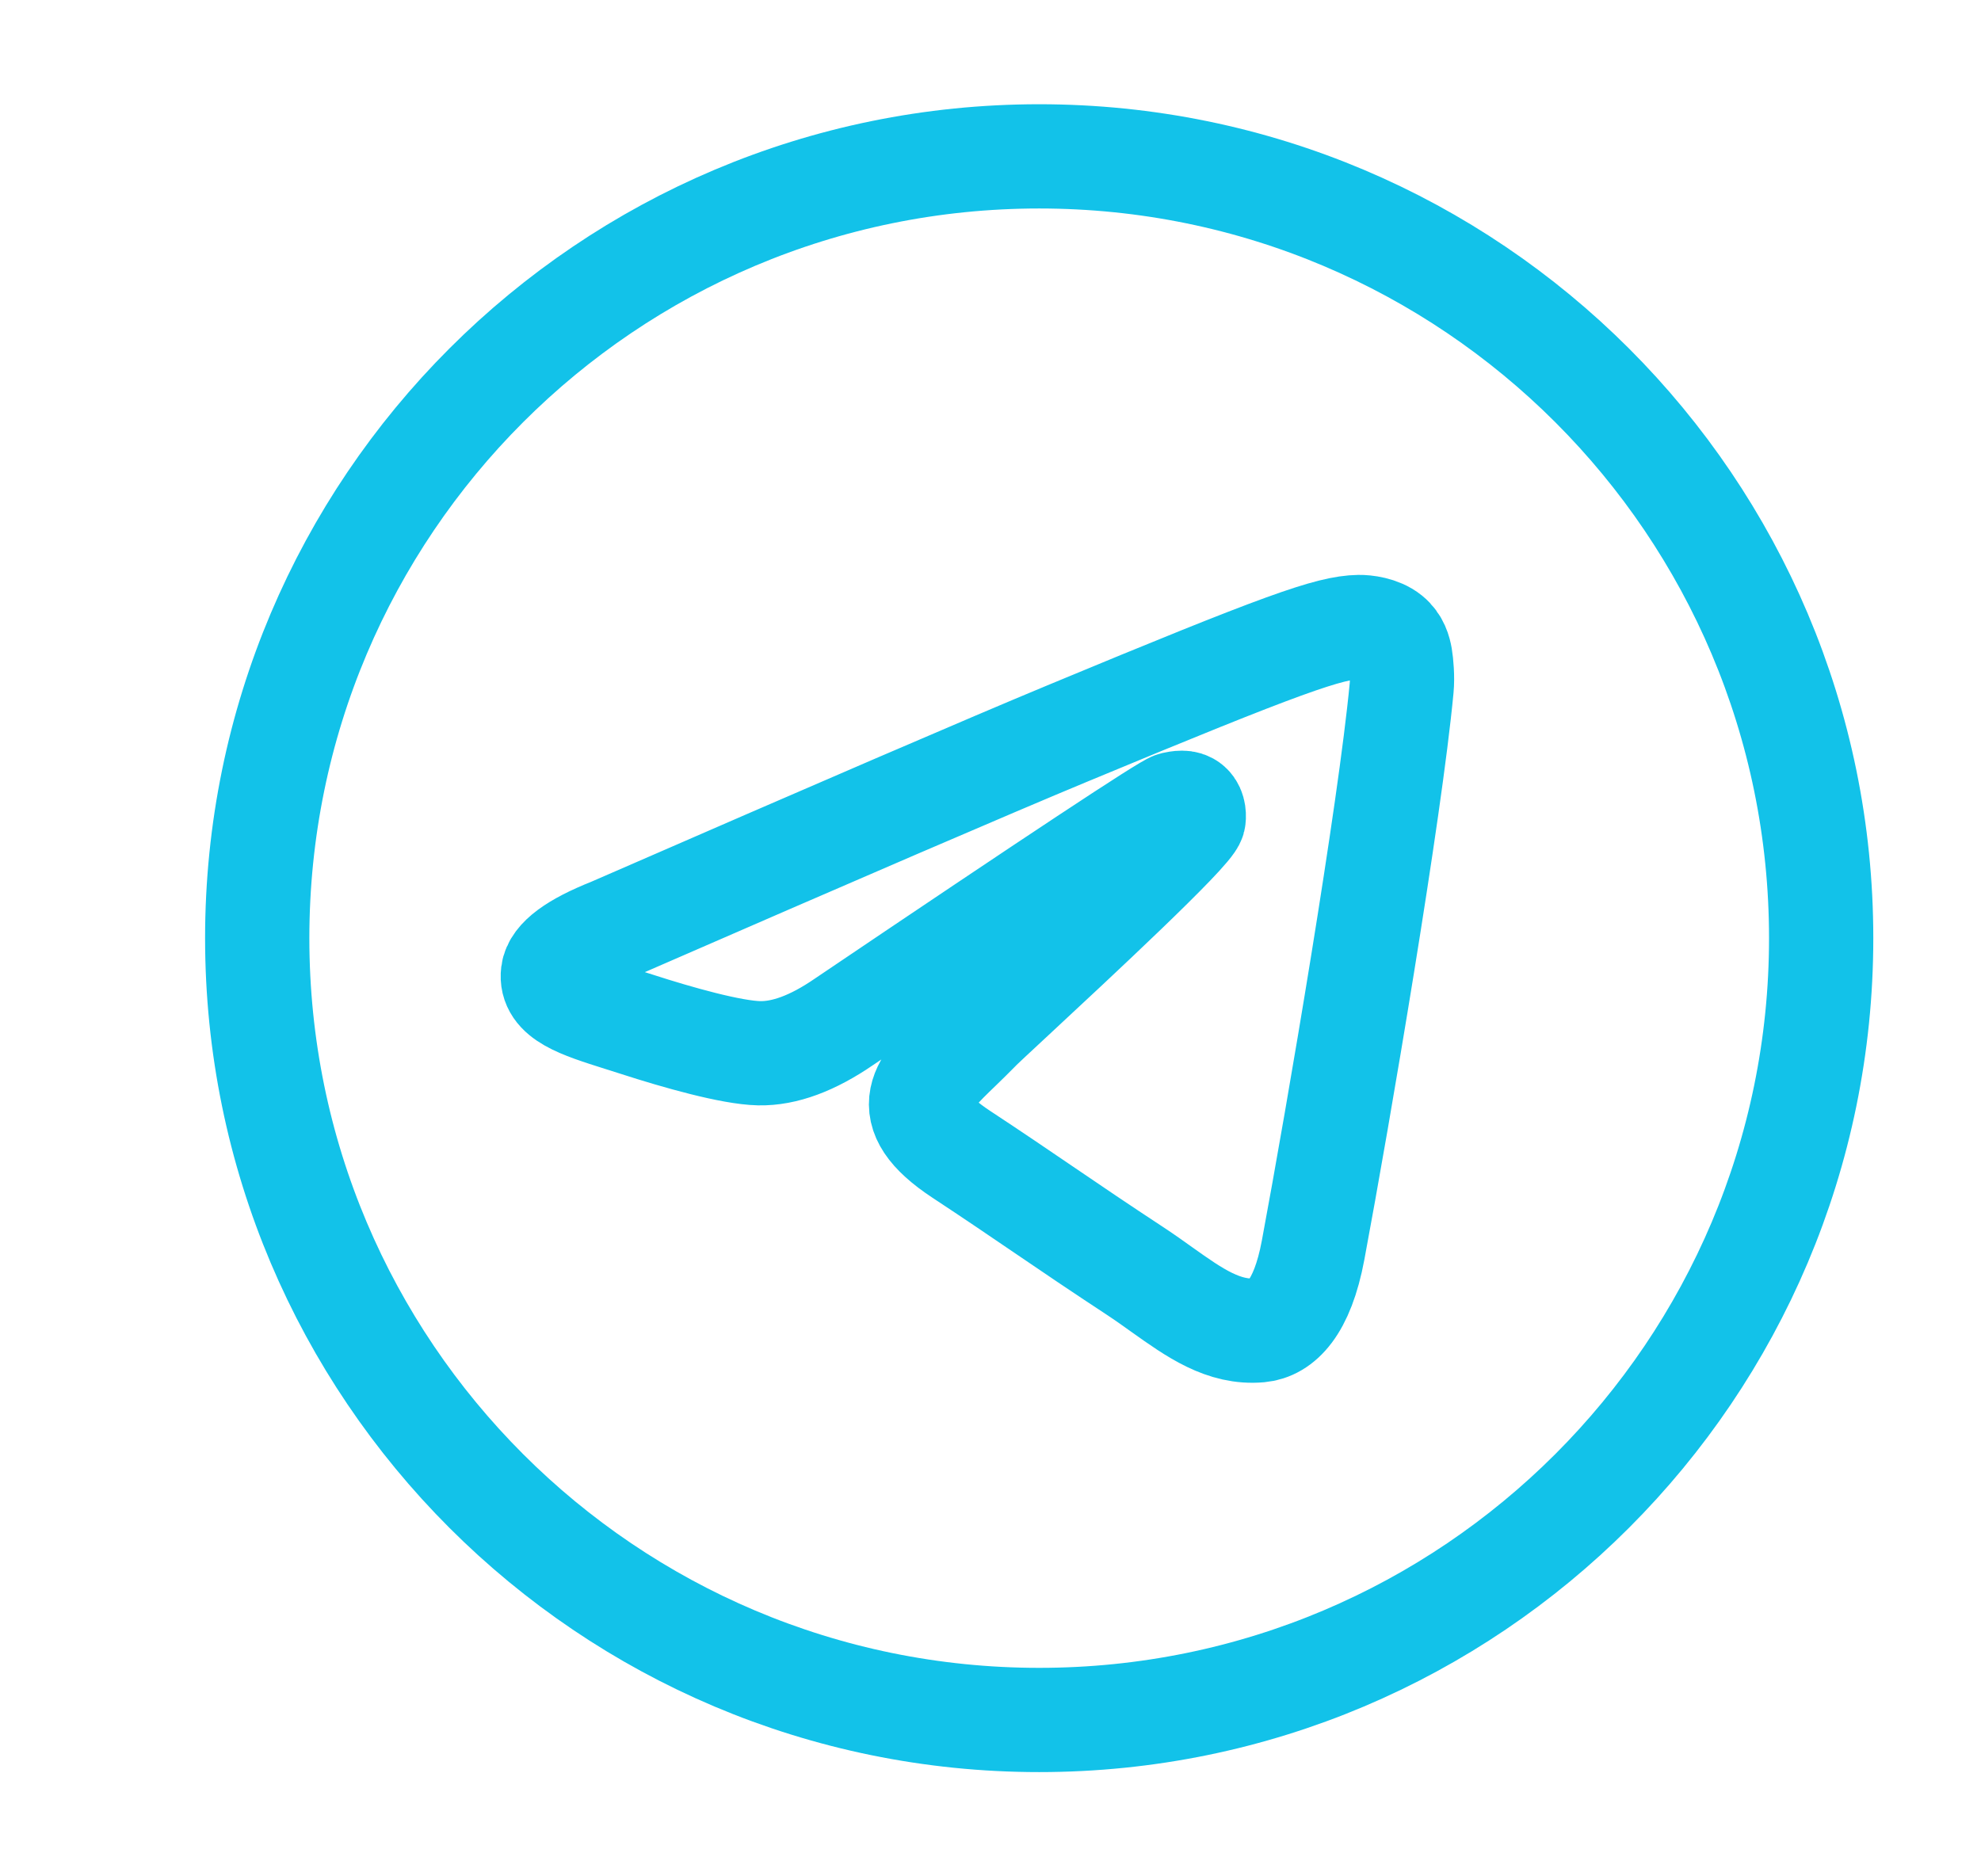 <svg width="19" height="18" viewBox="0 0 19 18" fill="none" xmlns="http://www.w3.org/2000/svg">
<path fill-rule="evenodd" clip-rule="evenodd" d="M17.467 9C17.467 13.142 14.109 16.5 9.967 16.5C5.825 16.5 2.467 13.142 2.467 9C2.467 4.858 5.825 1.5 9.967 1.5C14.109 1.5 17.467 4.858 17.467 9ZM10.236 7.037C9.506 7.34 8.048 7.968 5.862 8.921C5.507 9.062 5.321 9.2 5.304 9.335C5.275 9.563 5.561 9.653 5.95 9.776C6.003 9.792 6.058 9.81 6.114 9.828C6.497 9.952 7.013 10.098 7.28 10.104C7.523 10.109 7.794 10.009 8.094 9.803C10.136 8.424 11.191 7.727 11.257 7.712C11.304 7.702 11.369 7.688 11.412 7.727C11.456 7.766 11.452 7.84 11.447 7.86C11.419 7.981 10.297 9.024 9.716 9.564C9.535 9.732 9.407 9.851 9.381 9.879C9.322 9.94 9.262 9.997 9.205 10.053C8.849 10.396 8.582 10.653 9.219 11.073C9.526 11.275 9.771 11.442 10.015 11.608C10.282 11.79 10.549 11.971 10.893 12.197C10.981 12.255 11.065 12.315 11.146 12.373C11.457 12.594 11.736 12.793 12.081 12.762C12.282 12.743 12.489 12.555 12.594 11.993C12.842 10.665 13.331 7.787 13.443 6.601C13.453 6.497 13.441 6.364 13.431 6.305C13.421 6.247 13.4 6.164 13.324 6.102C13.234 6.029 13.096 6.014 13.034 6.015C12.751 6.02 12.319 6.171 10.236 7.037Z" stroke="#12C2E9" stroke-linejoin="round"/>
</svg>
